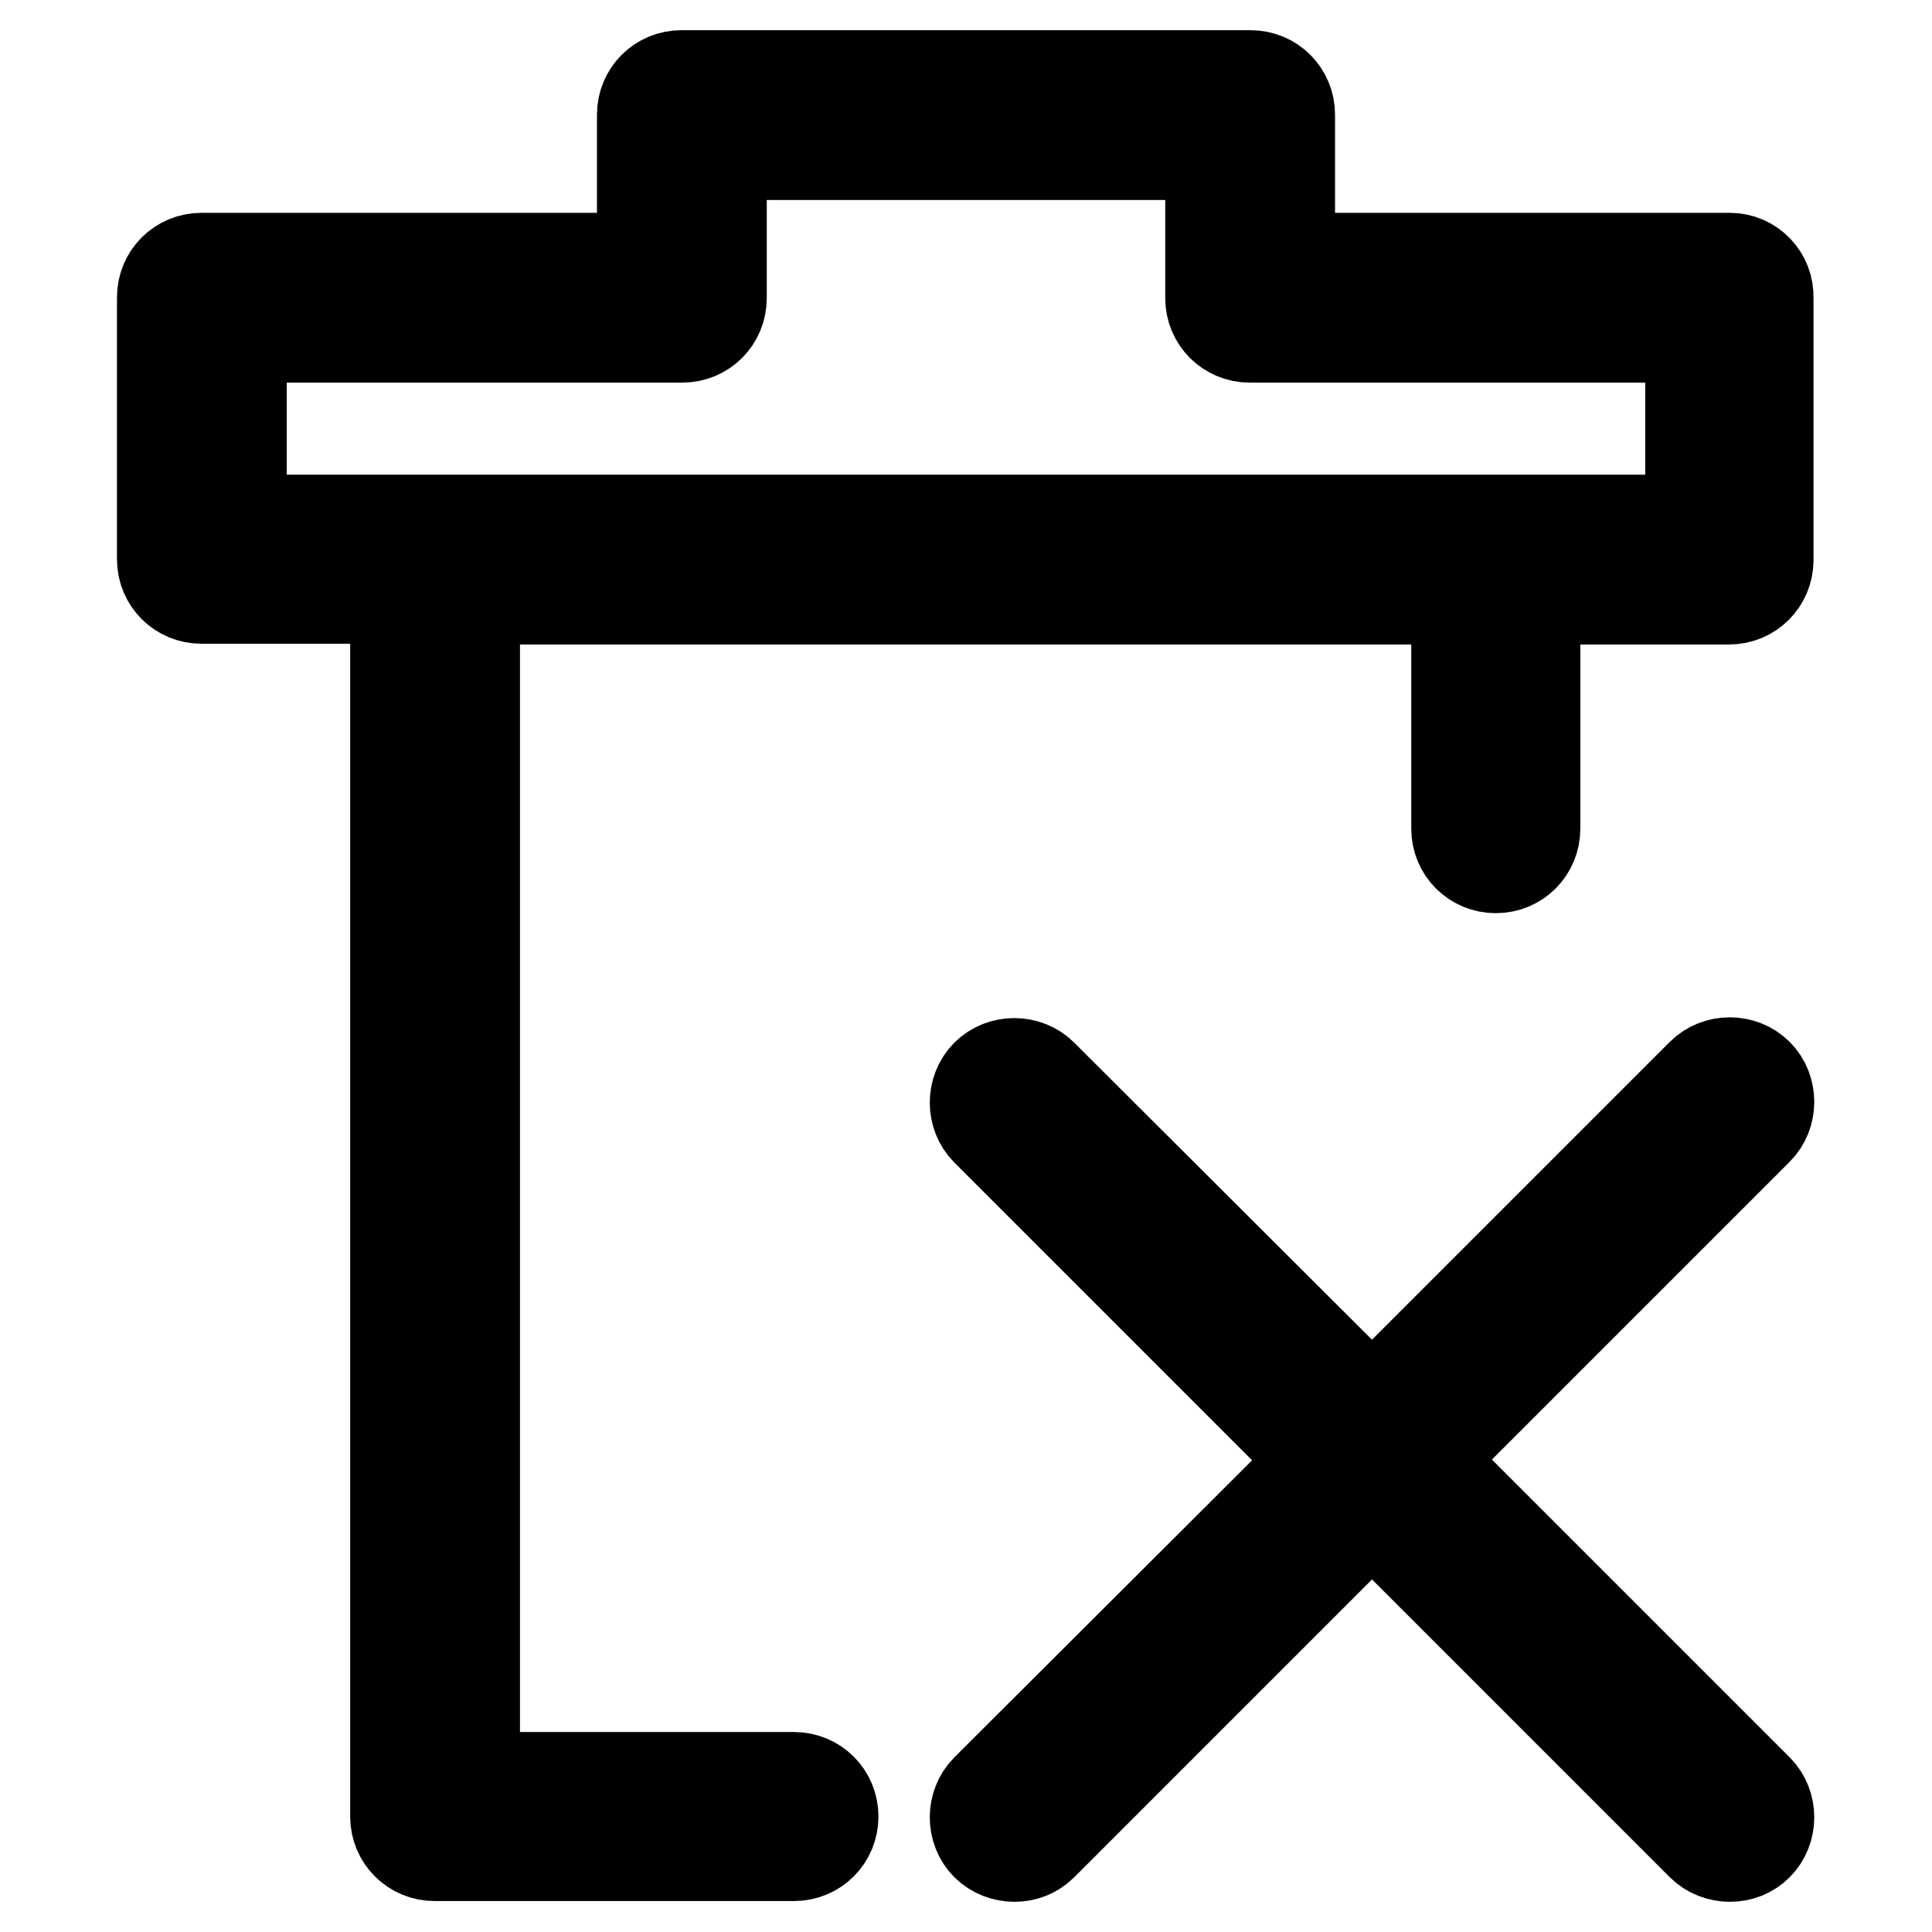 <?xml version="1.0" encoding="utf-8"?>
<!-- Svg Vector Icons : http://www.onlinewebfonts.com/icon -->
<!DOCTYPE svg PUBLIC "-//W3C//DTD SVG 1.1//EN" "http://www.w3.org/Graphics/SVG/1.1/DTD/svg11.dtd">
<svg version="1.1" xmlns="http://www.w3.org/2000/svg" xmlns:xlink="http://www.w3.org/1999/xlink" x="0px" y="0px" viewBox="0 0 256 256" enable-background="new 0 0 256 256" xml:space="preserve">
<g> <path stroke-width="12" fill-opacity="0" stroke="#000000"  d="M229.2,34.2h-58.3v-19c0-2.9-2.3-5.2-5.2-5.2H90.3c-2.9,0-5.2,2.3-5.2,5.2v19H26.7c-2.9,0-5.2,2.3-5.2,5.2 v34.7c0,2.9,2.3,5.2,5.2,5.2h25.7v161.4c0,2.9,2.3,5.2,5.2,5.2h47.6c2.9,0,5.2-2.3,5.2-5.2c0-2.9-2.3-5.2-5.2-5.2H62.9V79.4H193 v30.4c0,2.9,2.3,5.2,5.2,5.2c2.9,0,5.2-2.3,5.2-5.2V79.4h25.7c2.9,0,5.2-2.3,5.2-5.2V39.5C234.4,36.6,232.1,34.2,229.2,34.2 L229.2,34.2z M223.9,68.9H32V44.7h58.4c2.9,0,5.2-2.3,5.2-5.2v-19h64.8v19c0,2.9,2.3,5.2,5.2,5.2h58.4V68.9z"/> <path stroke-width="12" fill-opacity="0" stroke="#000000"  d="M189.2,193.4l43.7-43.7c2-2,2-5.4,0-7.4c-2-2-5.4-2-7.4,0L181.8,186l-43.7-43.6c-2-2-5.4-2-7.4,0 c-2,2-2,5.4,0,7.4l43.7,43.7l-43.7,43.6c-2,2-2,5.4,0,7.4c1,1,2.4,1.5,3.7,1.5c1.4,0,2.7-0.5,3.7-1.5l43.7-43.7l43.7,43.7 c1,1,2.4,1.5,3.7,1.5c1.4,0,2.7-0.5,3.7-1.5c2-2,2-5.4,0-7.4L189.2,193.4z"/></g>
</svg>